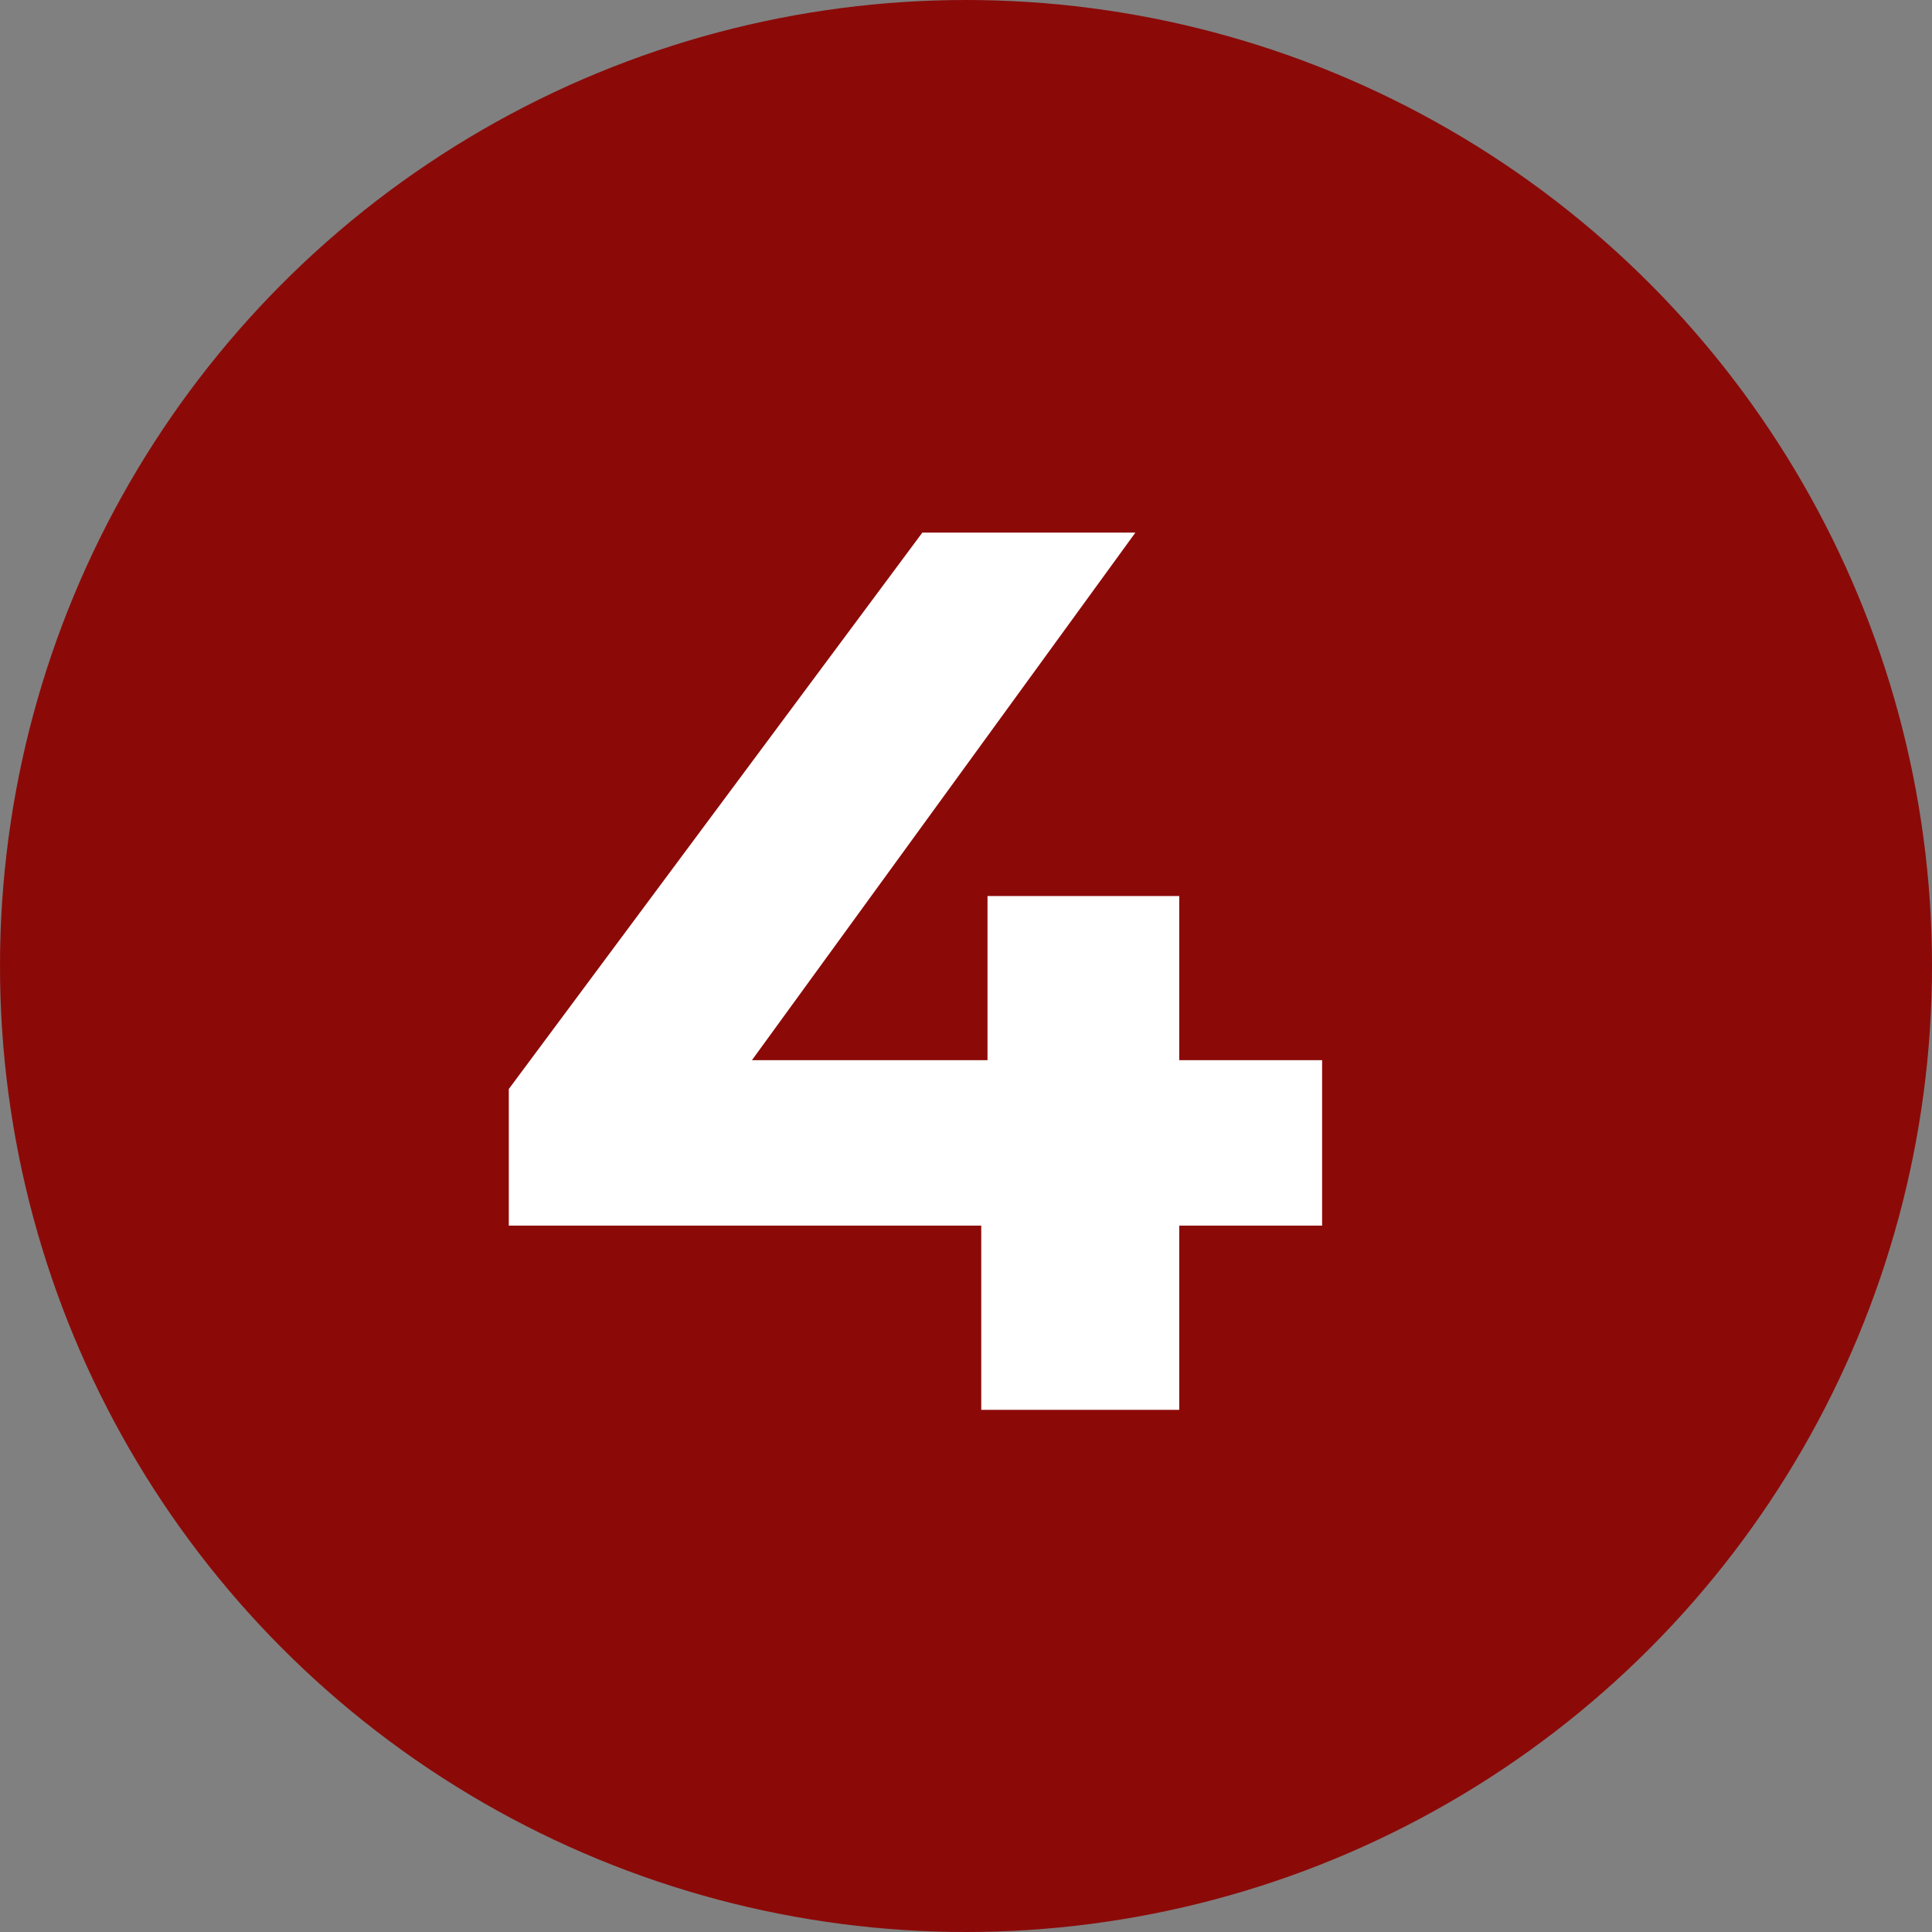 <?xml version="1.0" encoding="UTF-8"?> <svg xmlns="http://www.w3.org/2000/svg" width="37" height="37" viewBox="0 0 37 37" fill="none"><rect x="0" y="0" width="37" height="37" fill="#808080" stroke="none"/> <circle cx="18.5" cy="18.5" r="18.5" fill="#8B0A08"></circle> <path d="M25.32 23.472H22.584V27H18.792V23.472H9.744V20.856L17.664 10.2H21.744L14.4 20.304H18.912V17.16H22.584V20.304H25.32V23.472Z" fill="white"></path> </svg> 